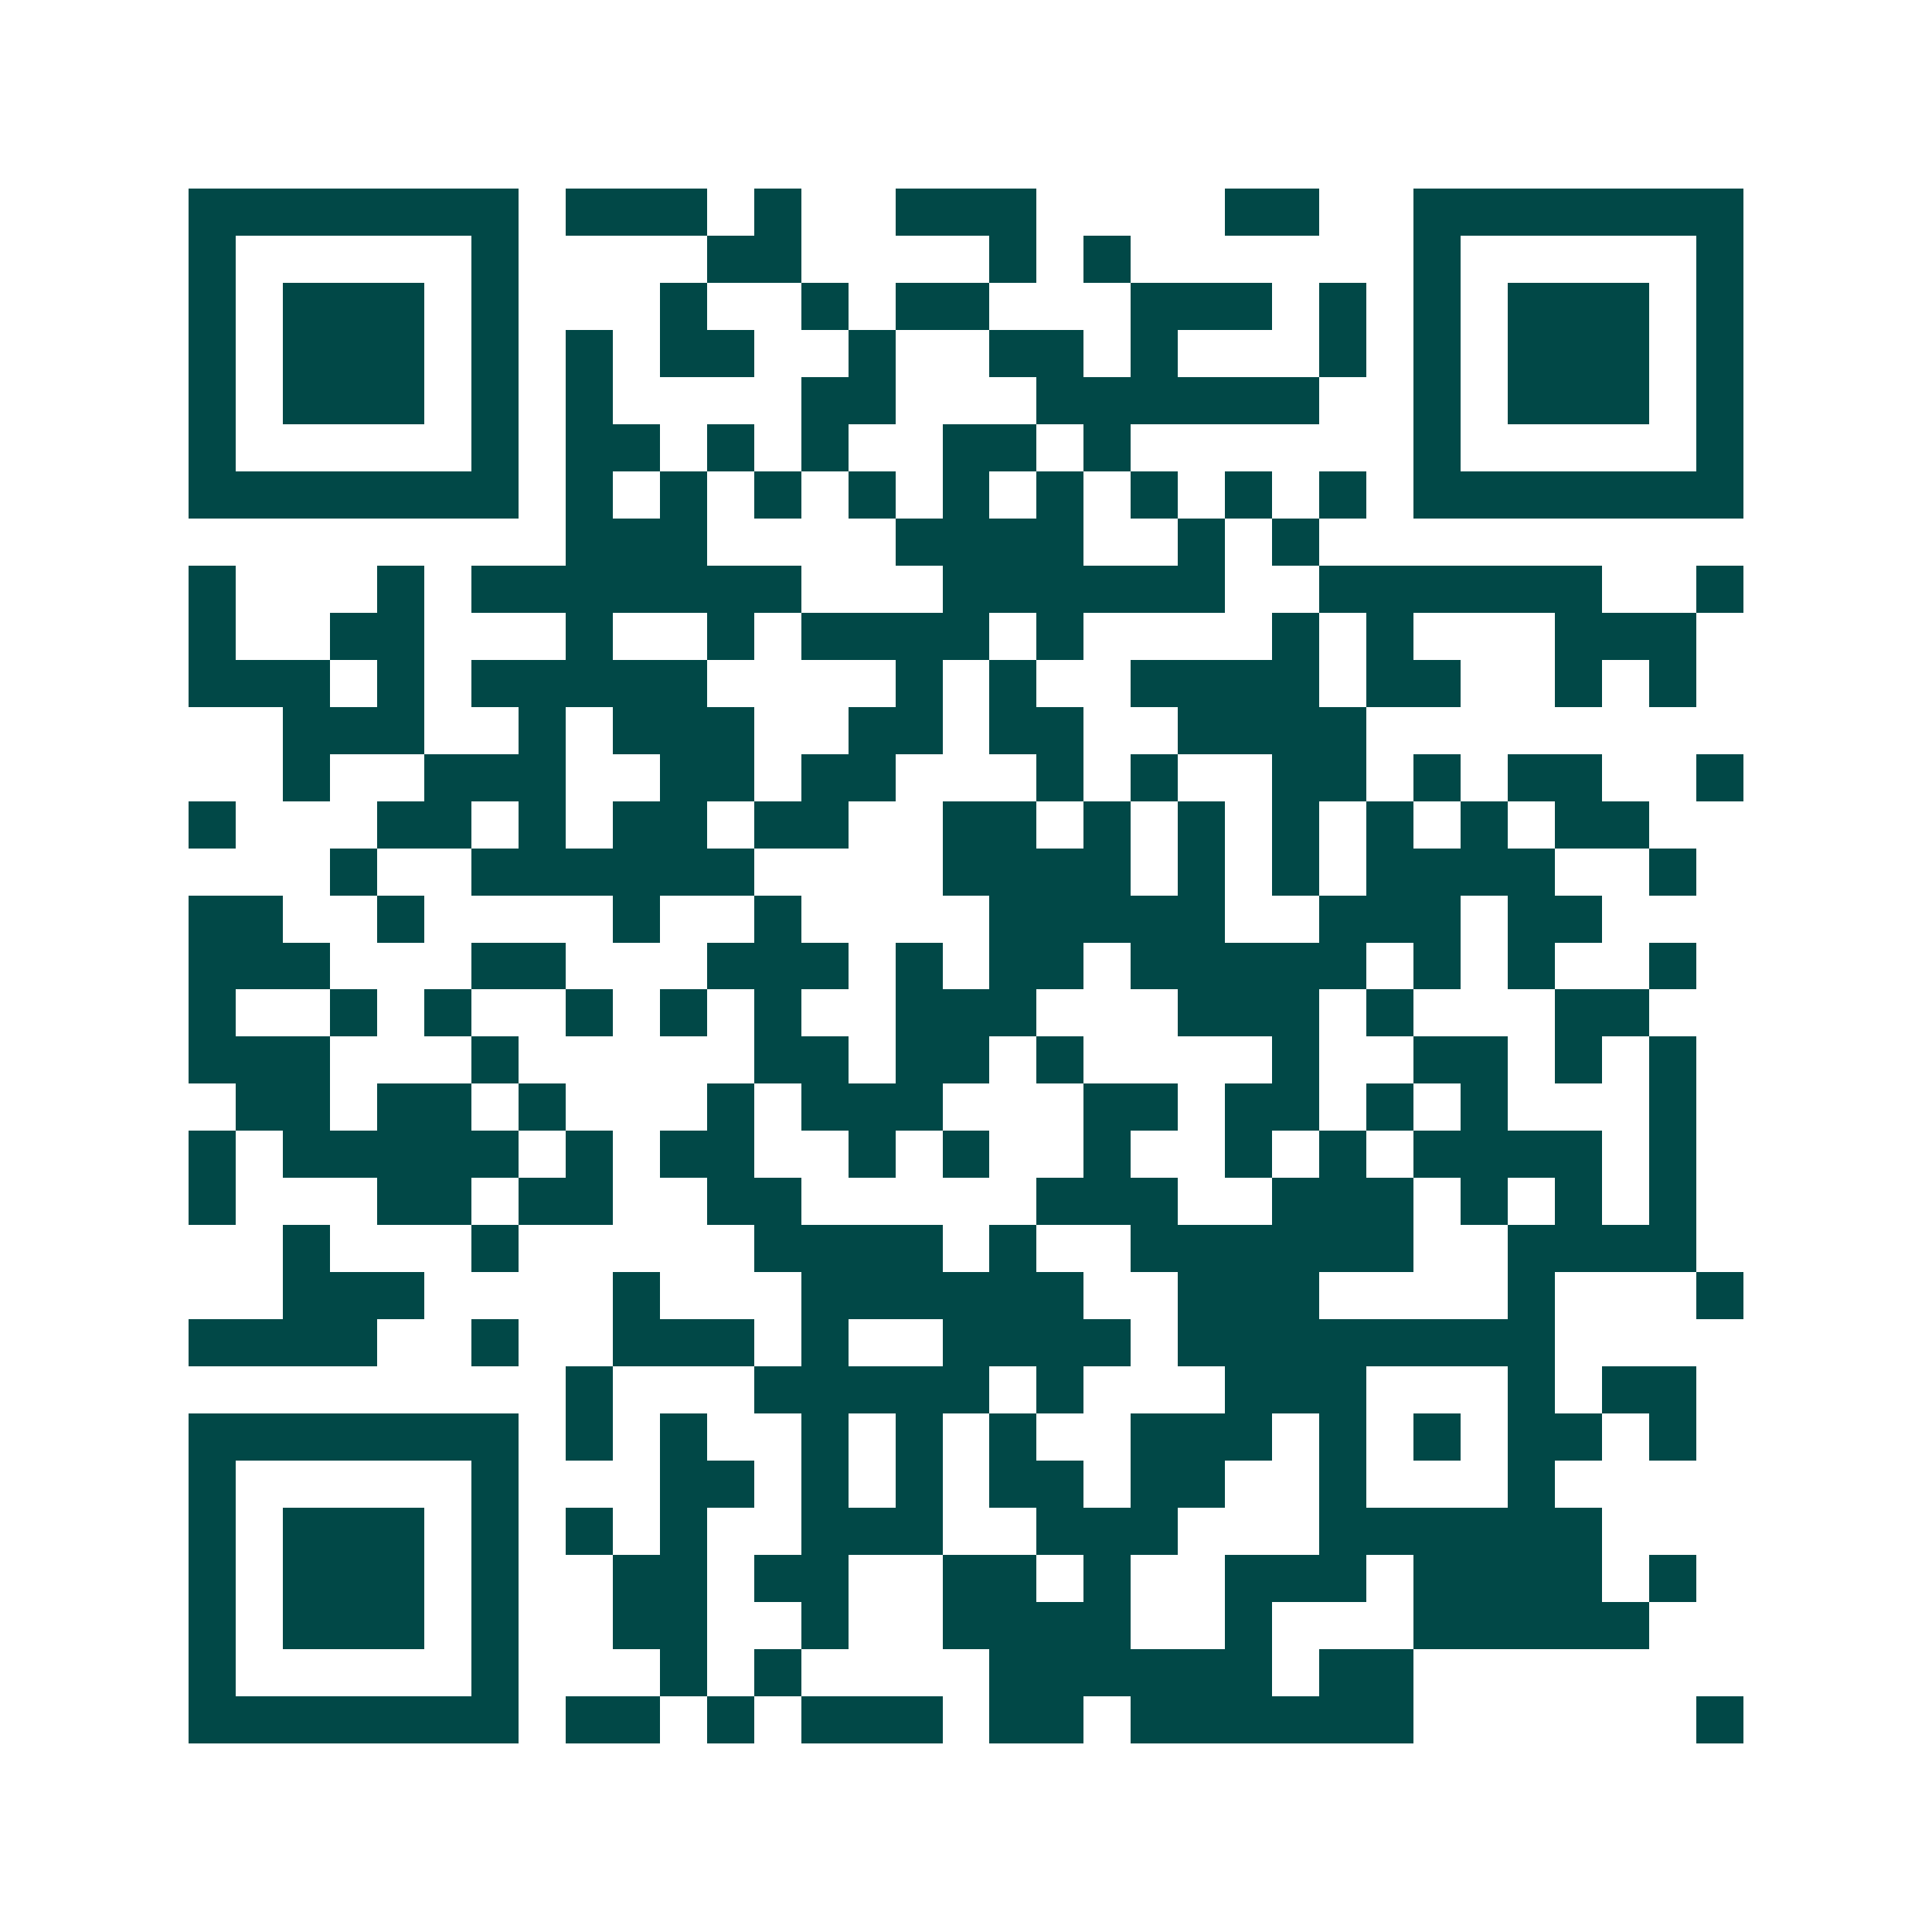 <svg xmlns="http://www.w3.org/2000/svg" width="200" height="200" viewBox="0 0 41 41" shape-rendering="crispEdges"><path fill="#ffffff" d="M0 0h41v41H0z"/><path stroke="#014847" d="M4 4.5h7m1 0h3m1 0h1m2 0h3m4 0h2m2 0h7M4 5.5h1m5 0h1m4 0h2m4 0h1m1 0h1m6 0h1m5 0h1M4 6.5h1m1 0h3m1 0h1m3 0h1m2 0h1m1 0h2m3 0h3m1 0h1m1 0h1m1 0h3m1 0h1M4 7.5h1m1 0h3m1 0h1m1 0h1m1 0h2m2 0h1m2 0h2m1 0h1m3 0h1m1 0h1m1 0h3m1 0h1M4 8.5h1m1 0h3m1 0h1m1 0h1m4 0h2m3 0h6m2 0h1m1 0h3m1 0h1M4 9.5h1m5 0h1m1 0h2m1 0h1m1 0h1m2 0h2m1 0h1m6 0h1m5 0h1M4 10.5h7m1 0h1m1 0h1m1 0h1m1 0h1m1 0h1m1 0h1m1 0h1m1 0h1m1 0h1m1 0h7M12 11.5h3m4 0h4m2 0h1m1 0h1M4 12.5h1m3 0h1m1 0h7m3 0h6m2 0h6m2 0h1M4 13.5h1m2 0h2m3 0h1m2 0h1m1 0h4m1 0h1m4 0h1m1 0h1m3 0h3M4 14.5h3m1 0h1m1 0h5m4 0h1m1 0h1m2 0h4m1 0h2m2 0h1m1 0h1M6 15.5h3m2 0h1m1 0h3m2 0h2m1 0h2m2 0h4M6 16.5h1m2 0h3m2 0h2m1 0h2m3 0h1m1 0h1m2 0h2m1 0h1m1 0h2m2 0h1M4 17.5h1m3 0h2m1 0h1m1 0h2m1 0h2m2 0h2m1 0h1m1 0h1m1 0h1m1 0h1m1 0h1m1 0h2M7 18.5h1m2 0h6m4 0h4m1 0h1m1 0h1m1 0h4m2 0h1M4 19.5h2m2 0h1m4 0h1m2 0h1m4 0h5m2 0h3m1 0h2M4 20.5h3m3 0h2m3 0h3m1 0h1m1 0h2m1 0h5m1 0h1m1 0h1m2 0h1M4 21.5h1m2 0h1m1 0h1m2 0h1m1 0h1m1 0h1m2 0h3m3 0h3m1 0h1m3 0h2M4 22.5h3m3 0h1m5 0h2m1 0h2m1 0h1m4 0h1m2 0h2m1 0h1m1 0h1M5 23.5h2m1 0h2m1 0h1m3 0h1m1 0h3m3 0h2m1 0h2m1 0h1m1 0h1m3 0h1M4 24.5h1m1 0h5m1 0h1m1 0h2m2 0h1m1 0h1m2 0h1m2 0h1m1 0h1m1 0h4m1 0h1M4 25.5h1m3 0h2m1 0h2m2 0h2m5 0h3m2 0h3m1 0h1m1 0h1m1 0h1M6 26.5h1m3 0h1m5 0h4m1 0h1m2 0h6m2 0h4M6 27.5h3m4 0h1m3 0h6m2 0h3m4 0h1m3 0h1M4 28.5h4m2 0h1m2 0h3m1 0h1m2 0h4m1 0h8M12 29.5h1m3 0h5m1 0h1m3 0h3m3 0h1m1 0h2M4 30.5h7m1 0h1m1 0h1m2 0h1m1 0h1m1 0h1m2 0h3m1 0h1m1 0h1m1 0h2m1 0h1M4 31.5h1m5 0h1m3 0h2m1 0h1m1 0h1m1 0h2m1 0h2m2 0h1m3 0h1M4 32.5h1m1 0h3m1 0h1m1 0h1m1 0h1m2 0h3m2 0h3m3 0h6M4 33.5h1m1 0h3m1 0h1m2 0h2m1 0h2m2 0h2m1 0h1m2 0h3m1 0h4m1 0h1M4 34.5h1m1 0h3m1 0h1m2 0h2m2 0h1m2 0h4m2 0h1m3 0h5M4 35.5h1m5 0h1m3 0h1m1 0h1m4 0h6m1 0h2M4 36.5h7m1 0h2m1 0h1m1 0h3m1 0h2m1 0h6m6 0h1"/></svg>
